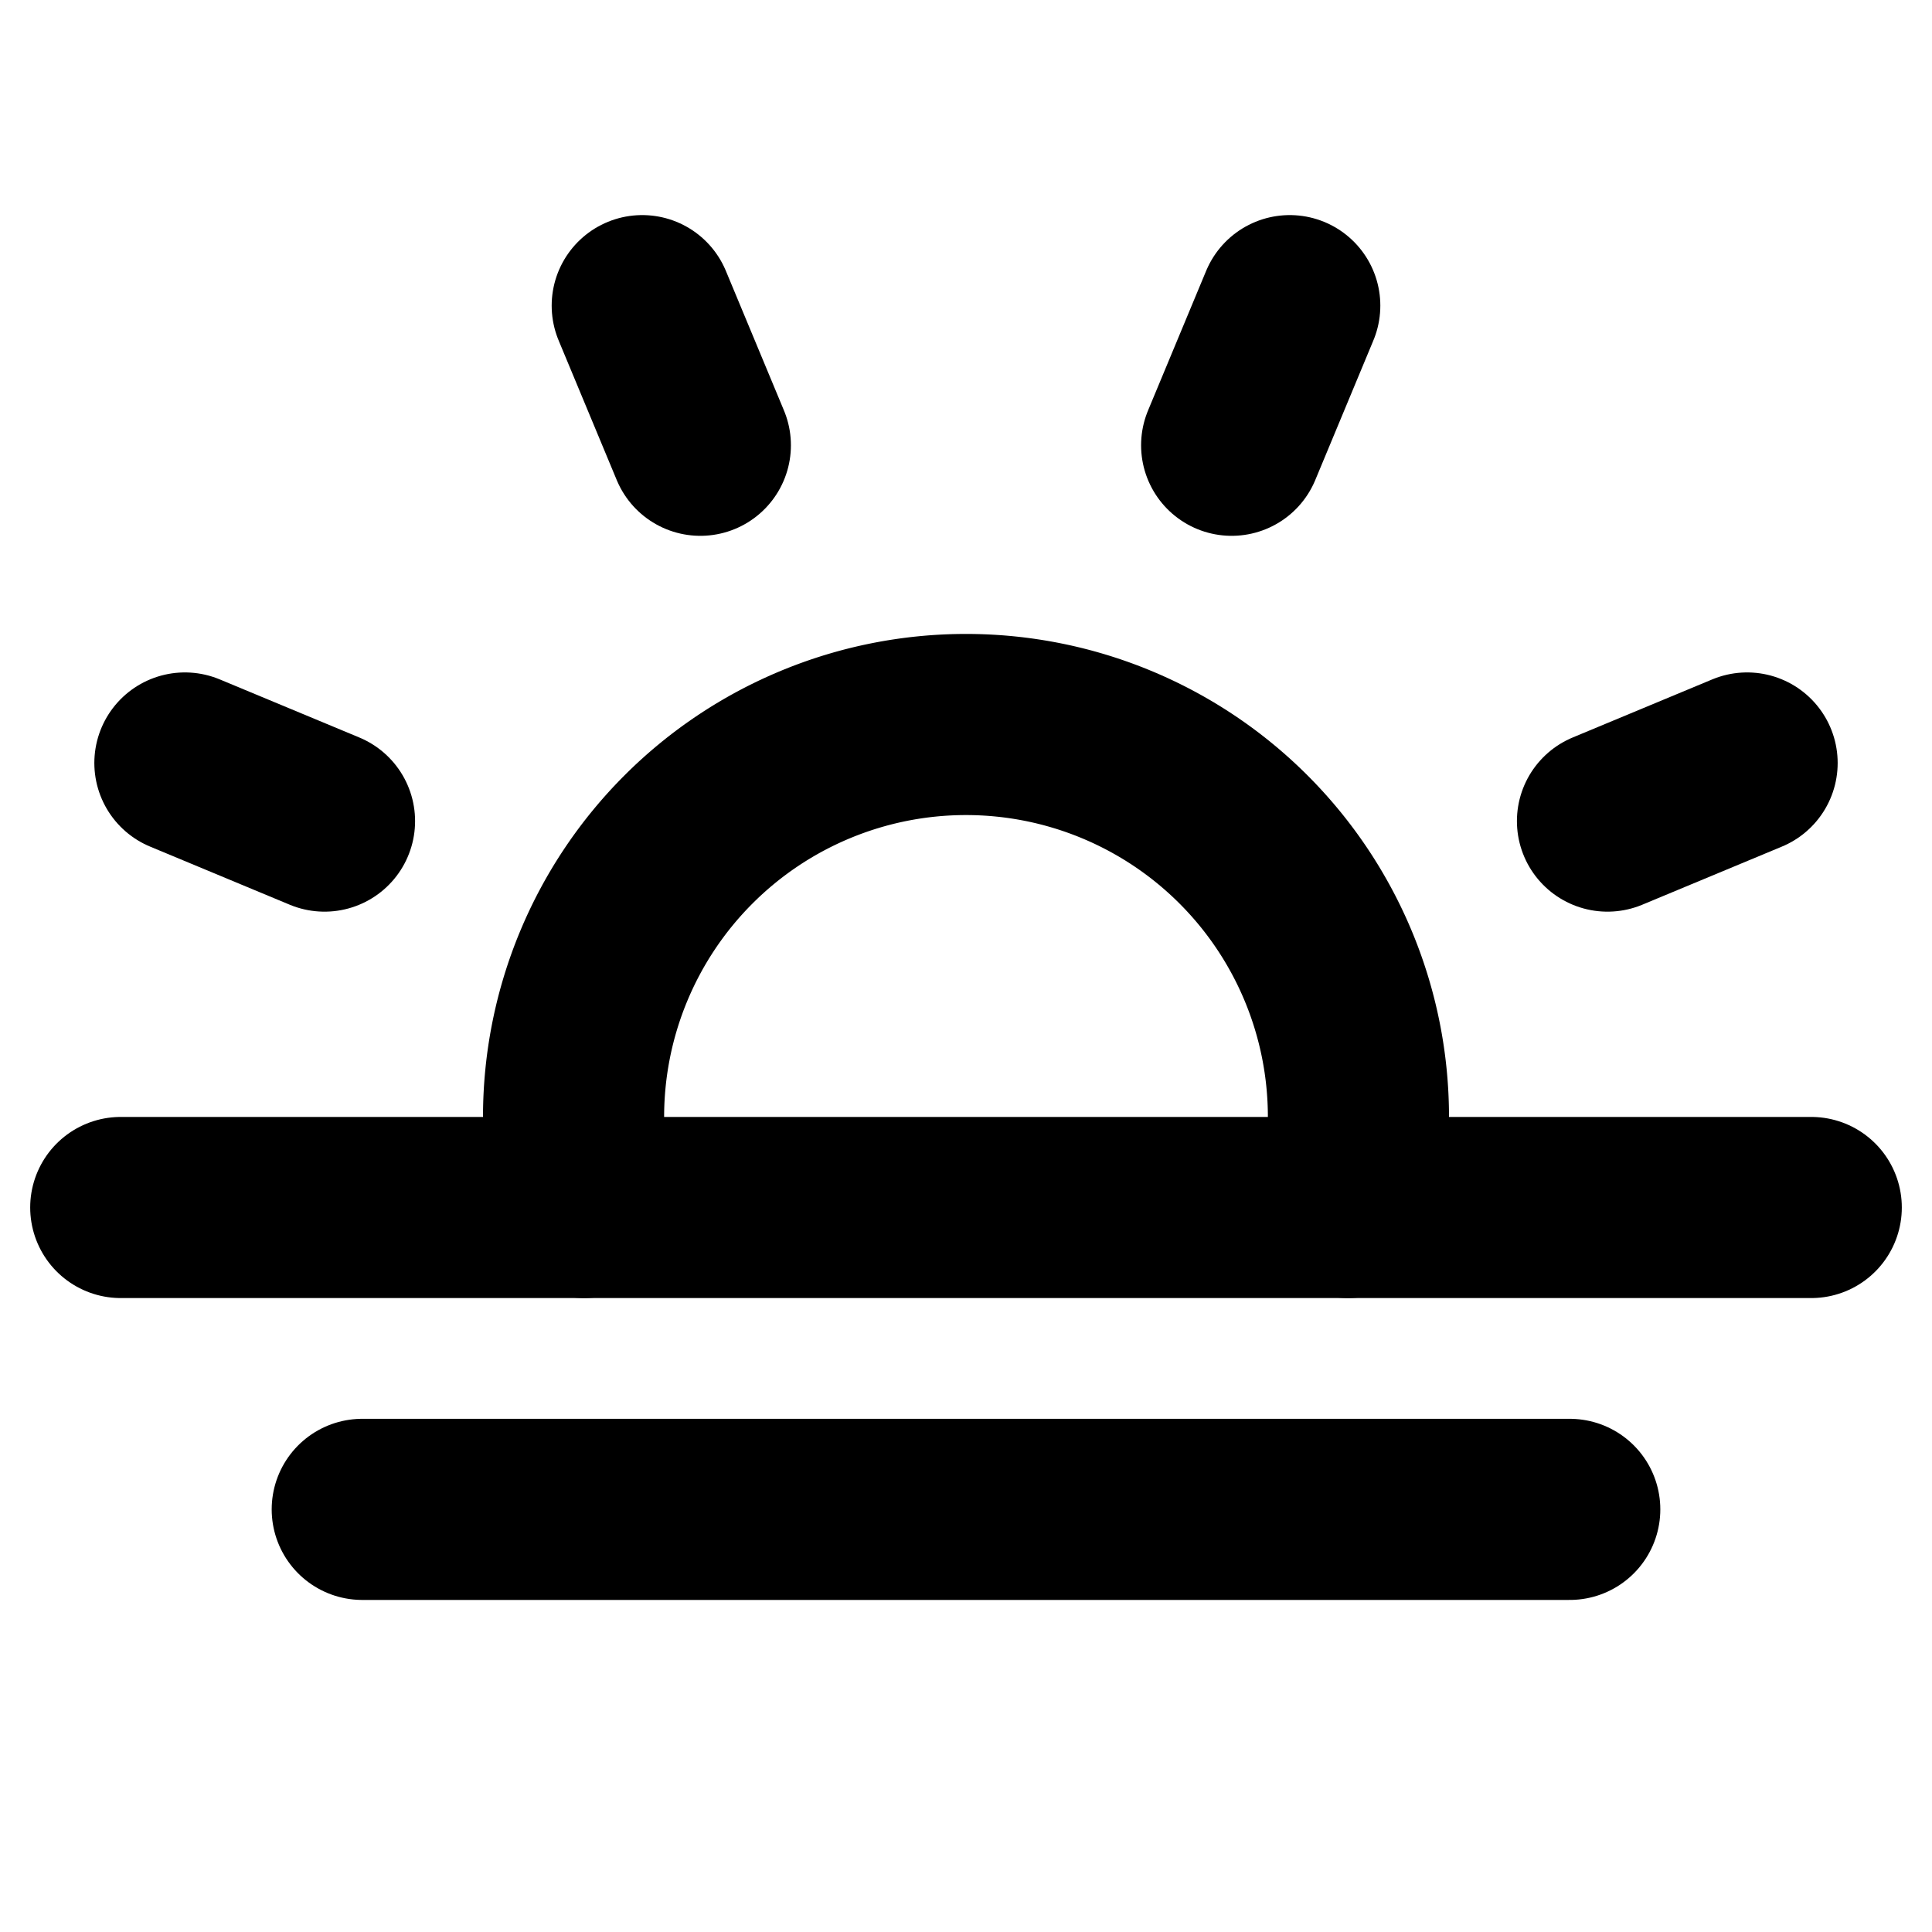 <svg xmlns="http://www.w3.org/2000/svg" viewBox="0 0 256 256"><rect width="256" height="256" fill="none"/><line x1="92.8" y1="59" x2="85.1" y2="40.5" fill="none" stroke="#000" stroke-linecap="round" stroke-linejoin="round" stroke-width="24"/><line x1="43" y1="108.8" x2="24.5" y2="101.1" fill="none" stroke="#000" stroke-linecap="round" stroke-linejoin="round" stroke-width="24"/><line x1="213" y1="108.8" x2="231.5" y2="101.1" fill="none" stroke="#000" stroke-linecap="round" stroke-linejoin="round" stroke-width="24"/><line x1="163.2" y1="59" x2="170.9" y2="40.5" fill="none" stroke="#000" stroke-linecap="round" stroke-linejoin="round" stroke-width="24"/><line x1="240" y1="160" x2="16" y2="160" fill="none" stroke="#000" stroke-linecap="round" stroke-linejoin="round" stroke-width="24"/><line x1="208" y1="200" x2="48" y2="200" fill="none" stroke="#000" stroke-linecap="round" stroke-linejoin="round" stroke-width="24"/><path d="M77.4,160A53.2,53.2,0,0,1,76,148a52,52,0,0,1,104,0,53.2,53.2,0,0,1-1.4,12" fill="none" stroke="#000" stroke-linecap="round" stroke-linejoin="round" stroke-width="24"/></svg>